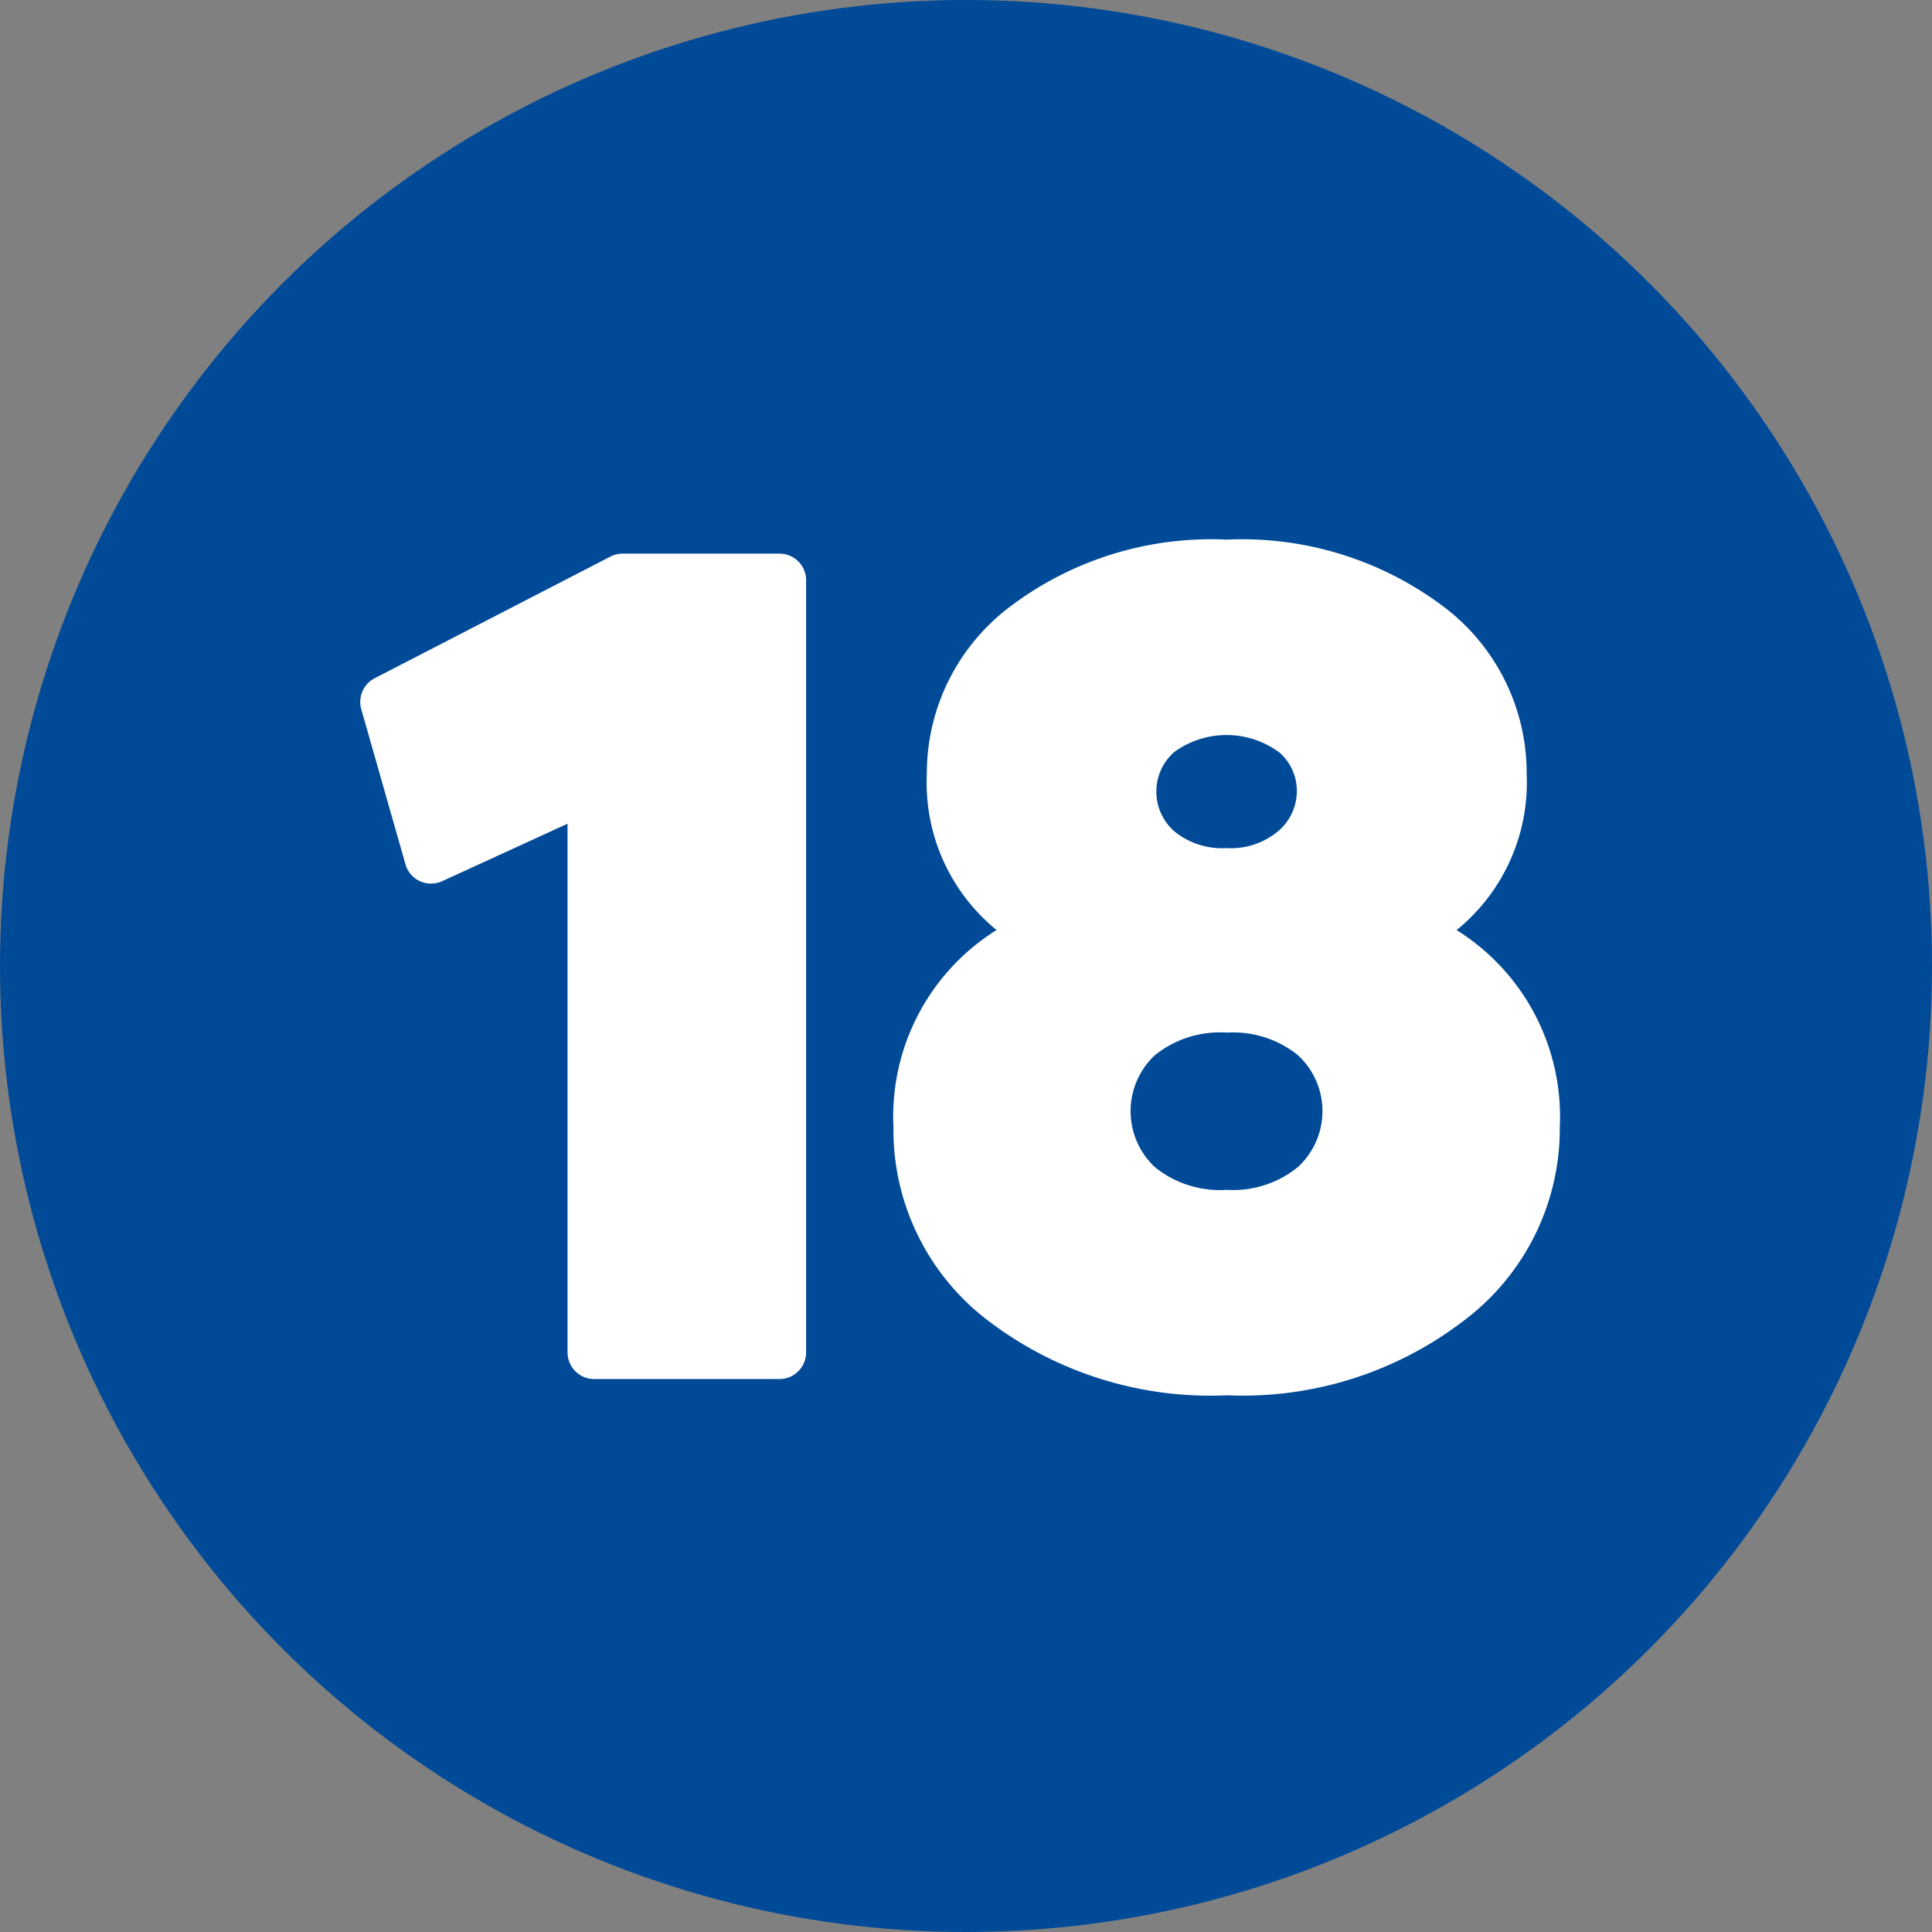<?xml version="1.0" encoding="UTF-8" standalone="no"?><svg xmlns="http://www.w3.org/2000/svg" xmlns:xlink="http://www.w3.org/1999/xlink" fill="#000000" height="29" preserveAspectRatio="xMidYMid meet" version="1" viewBox="1.5 1.5 29.0 29.0" width="29" zoomAndPan="magnify"><rect x="1.5" y="1.5" width="29.0" height="29.0" fill="#808080" stroke="none"/><g data-name="Layer 84"><g id="change1_1"><circle cx="16" cy="16" fill="#004a98" r="14.5"/></g><g id="change2_1"><path d="M10.845,9.81a.4.4,0,0,0-.183.045L7.123,11.681a.4.4,0,0,0-.2.465l.663,2.327a.4.4,0,0,0,.217.254.405.405,0,0,0,.334,0l1.882-.863V21.8a.4.4,0,0,0,.4.4H13.2a.4.4,0,0,0,.4-.4V10.21a.4.4,0,0,0-.4-.4Z" fill="#ffffff" fill-rule="evenodd"/></g><g id="change2_2"><path d="M20.7,12.791a.766.766,0,0,1,.266.582.788.788,0,0,1-.269.593,1.1,1.1,0,0,1-.785.264,1.13,1.13,0,0,1-.79-.256.793.793,0,0,1,0-1.183,1.332,1.332,0,0,1,1.576,0Zm-.788,6.569a1.547,1.547,0,0,1-1.08-.344,1.15,1.15,0,0,1,0-1.674A1.556,1.556,0,0,1,19.916,17a1.546,1.546,0,0,1,1.07.342,1.141,1.141,0,0,1,0,1.672A1.536,1.536,0,0,1,19.916,19.36Zm3.453-3.9a2.85,2.85,0,0,0,1.051-2.337,3.129,3.129,0,0,0-1.277-2.539A5.025,5.025,0,0,0,19.912,9.6a5,5,0,0,0-3.228.989,3.134,3.134,0,0,0-1.272,2.538,2.846,2.846,0,0,0,1.047,2.333,3.3,3.3,0,0,0-1.548,2.959,3.592,3.592,0,0,0,1.415,2.9,5.5,5.5,0,0,0,3.59,1.125,5.452,5.452,0,0,0,3.579-1.138,3.6,3.6,0,0,0,1.418-2.889A3.3,3.3,0,0,0,23.369,15.464Z" fill="#ffffff"/></g></g></svg>